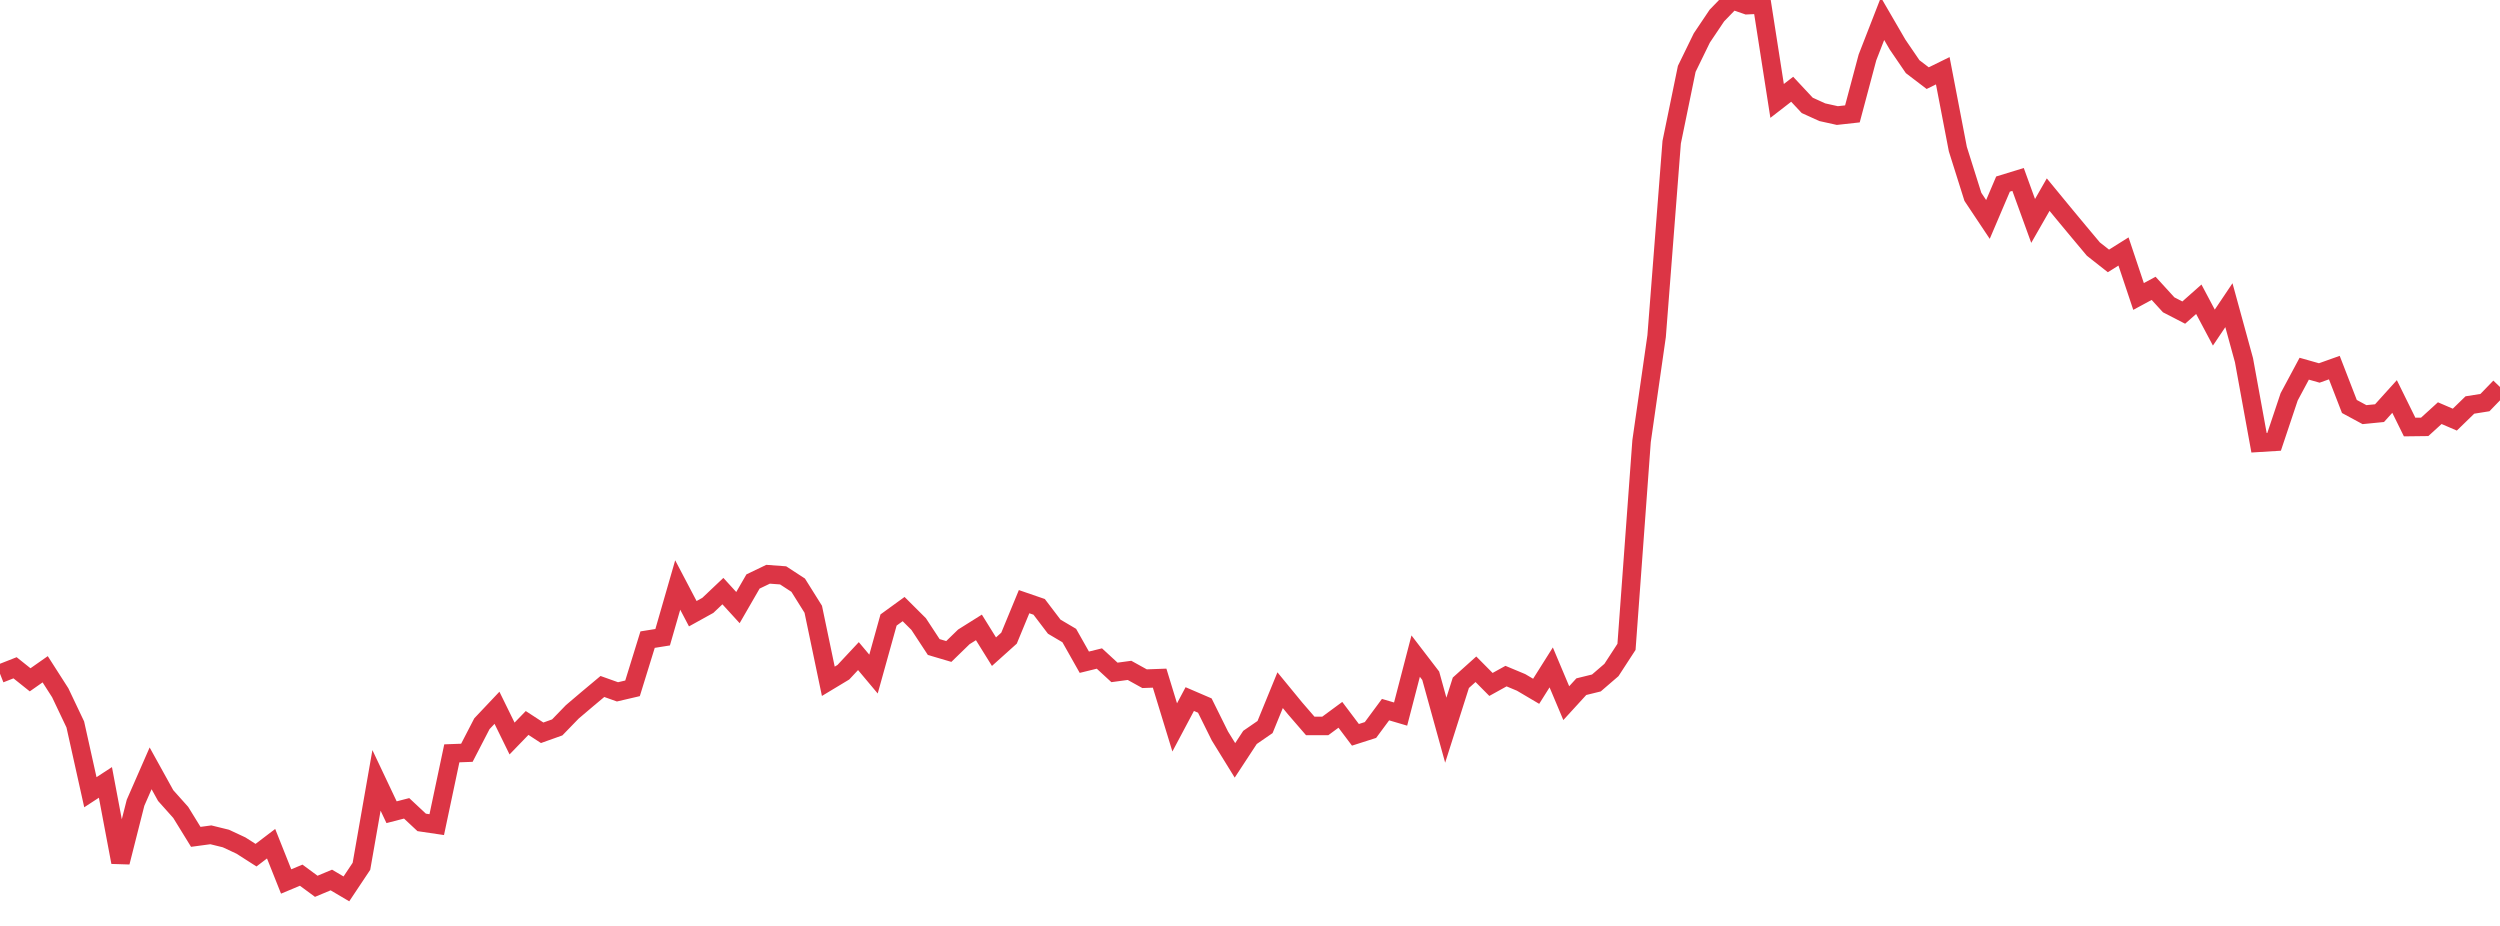 <?xml version="1.0" standalone="no"?>
<!DOCTYPE svg PUBLIC "-//W3C//DTD SVG 1.1//EN" "http://www.w3.org/Graphics/SVG/1.1/DTD/svg11.dtd">
<svg width="135" height="50" viewBox="0 0 135 50" preserveAspectRatio="none" class="sparkline" xmlns="http://www.w3.org/2000/svg"
xmlns:xlink="http://www.w3.org/1999/xlink"><path  class="sparkline--line" d="M 0 36.38 L 0 36.38 L 0.813 36.06 L 1.627 36.71 L 2.44 36.14 L 3.253 37.41 L 4.066 39.12 L 4.88 42.78 L 5.693 42.25 L 6.506 46.56 L 7.319 43.35 L 8.133 41.49 L 8.946 42.96 L 9.759 43.87 L 10.572 45.19 L 11.386 45.08 L 12.199 45.28 L 13.012 45.66 L 13.825 46.18 L 14.639 45.56 L 15.452 47.6 L 16.265 47.26 L 17.078 47.86 L 17.892 47.52 L 18.705 48 L 19.518 46.78 L 20.331 42.14 L 21.145 43.86 L 21.958 43.65 L 22.771 44.41 L 23.584 44.53 L 24.398 40.68 L 25.211 40.65 L 26.024 39.08 L 26.837 38.22 L 27.651 39.88 L 28.464 39.04 L 29.277 39.57 L 30.09 39.28 L 30.904 38.44 L 31.717 37.75 L 32.53 37.07 L 33.343 37.36 L 34.157 37.17 L 34.97 34.54 L 35.783 34.41 L 36.596 31.59 L 37.41 33.14 L 38.223 32.69 L 39.036 31.92 L 39.849 32.81 L 40.663 31.4 L 41.476 31.01 L 42.289 31.07 L 43.102 31.6 L 43.916 32.9 L 44.729 36.79 L 45.542 36.3 L 46.355 35.43 L 47.169 36.4 L 47.982 33.48 L 48.795 32.89 L 49.608 33.7 L 50.422 34.94 L 51.235 35.18 L 52.048 34.39 L 52.861 33.88 L 53.675 35.19 L 54.488 34.46 L 55.301 32.49 L 56.114 32.77 L 56.928 33.84 L 57.741 34.32 L 58.554 35.76 L 59.367 35.56 L 60.181 36.31 L 60.994 36.2 L 61.807 36.65 L 62.62 36.62 L 63.434 39.28 L 64.247 37.75 L 65.06 38.1 L 65.873 39.74 L 66.687 41.06 L 67.5 39.82 L 68.313 39.26 L 69.127 37.27 L 69.94 38.26 L 70.753 39.2 L 71.566 39.2 L 72.38 38.6 L 73.193 39.68 L 74.006 39.42 L 74.819 38.32 L 75.633 38.56 L 76.446 35.43 L 77.259 36.49 L 78.072 39.43 L 78.886 36.87 L 79.699 36.14 L 80.512 36.96 L 81.325 36.51 L 82.139 36.85 L 82.952 37.33 L 83.765 36.04 L 84.578 37.97 L 85.392 37.08 L 86.205 36.88 L 87.018 36.18 L 87.831 34.93 L 88.645 23.82 L 89.458 18.15 L 90.271 7.68 L 91.084 3.72 L 91.898 2.05 L 92.711 0.84 L 93.524 0 L 94.337 0.28 L 95.151 0.24 L 95.964 5.45 L 96.777 4.82 L 97.59 5.69 L 98.404 6.06 L 99.217 6.24 L 100.03 6.15 L 100.843 3.1 L 101.657 1.01 L 102.47 2.41 L 103.283 3.6 L 104.096 4.22 L 104.91 3.82 L 105.723 8.05 L 106.536 10.63 L 107.349 11.85 L 108.163 9.94 L 108.976 9.69 L 109.789 11.93 L 110.602 10.51 L 111.416 11.5 L 112.229 12.48 L 113.042 13.45 L 113.855 14.09 L 114.669 13.58 L 115.482 16.01 L 116.295 15.57 L 117.108 16.46 L 117.922 16.88 L 118.735 16.16 L 119.548 17.69 L 120.361 16.48 L 121.175 19.45 L 121.988 23.91 L 122.801 23.86 L 123.614 21.43 L 124.428 19.91 L 125.241 20.14 L 126.054 19.85 L 126.867 21.95 L 127.681 22.39 L 128.494 22.31 L 129.307 21.41 L 130.12 23.06 L 130.934 23.05 L 131.747 22.31 L 132.56 22.66 L 133.373 21.87 L 134.187 21.74 L 135 20.9" fill="none" stroke-width="1" stroke="#dc3545"></path></svg>